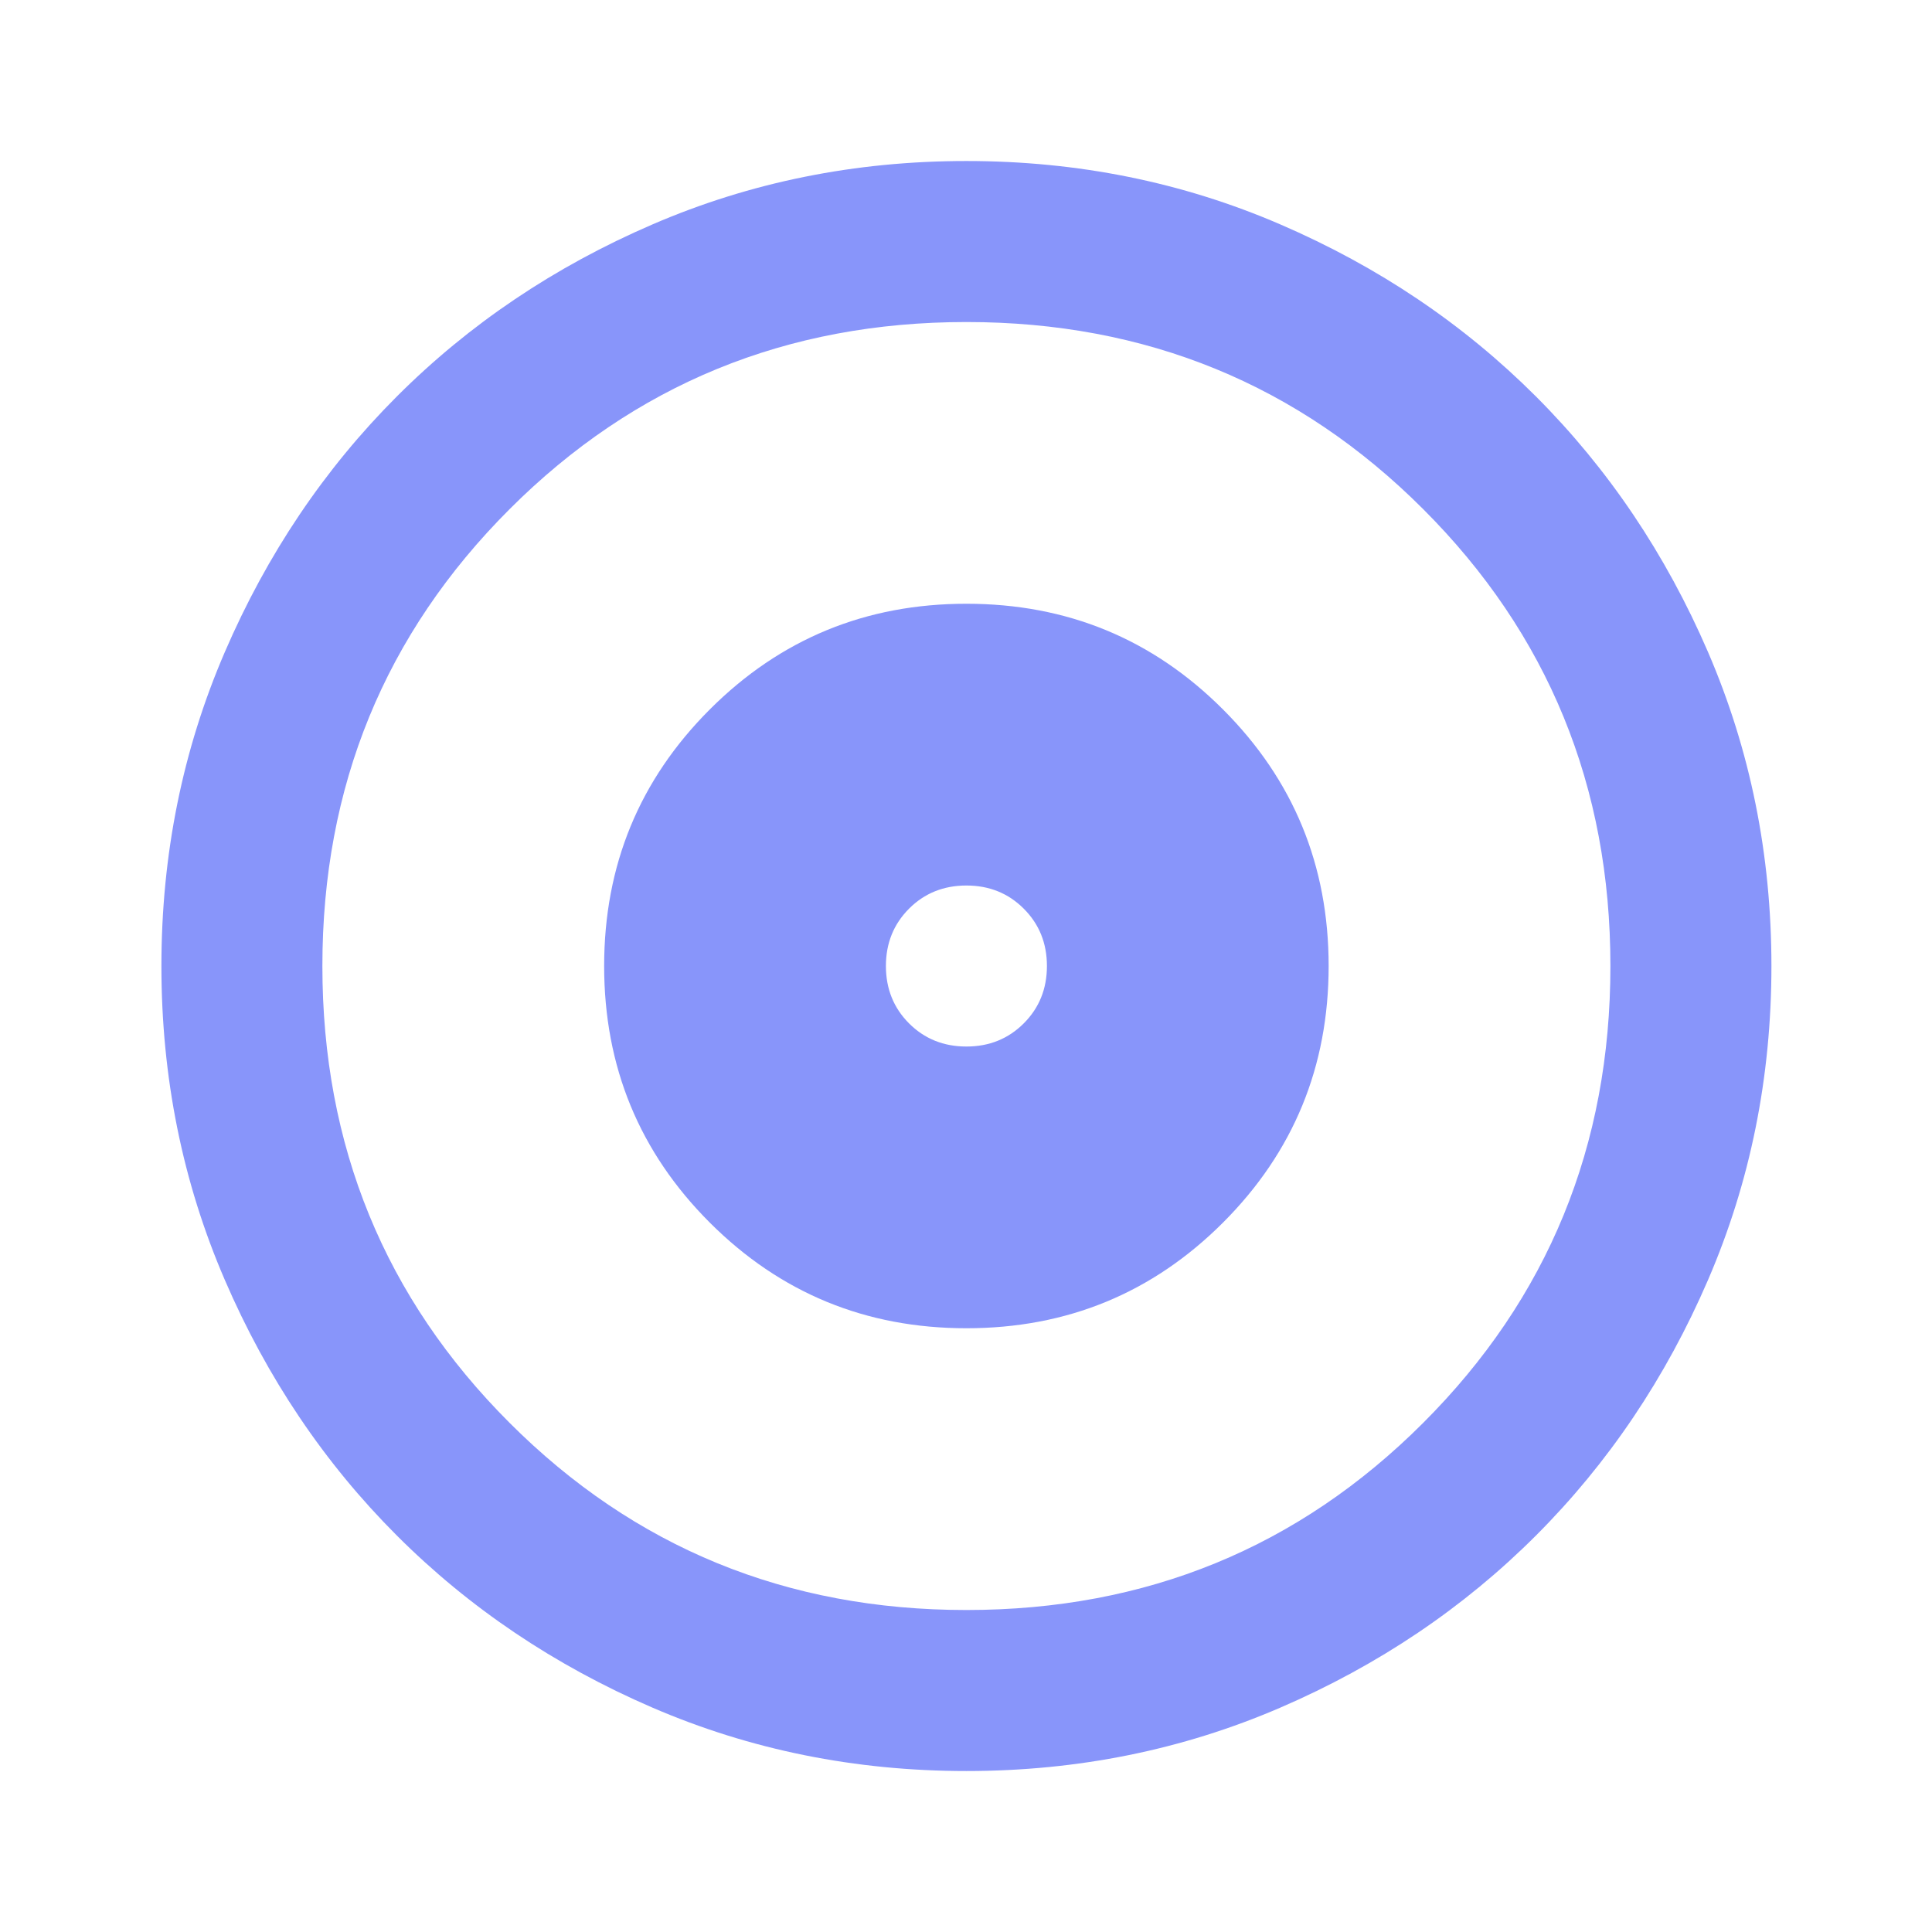 <svg width="44" height="44" viewBox="0 0 44 44" fill="none" xmlns="http://www.w3.org/2000/svg">
<mask id="mask0_24858_18888" style="mask-type:alpha" maskUnits="userSpaceOnUse" x="0" y="0" width="44" height="44">
<rect width="44" height="44" fill="#D9D9D9"/>
</mask>
<g mask="url(#mask0_24858_18888)">
<path d="M22.009 30.25C24.301 30.25 26.249 29.448 27.853 27.844C29.457 26.24 30.259 24.292 30.259 22C30.259 19.709 29.457 17.761 27.853 16.157C26.249 14.552 24.301 13.75 22.009 13.75C19.718 13.75 17.77 14.552 16.165 16.157C14.561 17.761 13.759 19.709 13.759 22C13.759 24.292 14.561 26.24 16.165 27.844C17.77 29.448 19.718 30.25 22.009 30.25ZM22.009 23.834C21.49 23.834 21.054 23.658 20.703 23.307C20.352 22.955 20.176 22.52 20.176 22C20.176 21.481 20.352 21.046 20.703 20.694C21.054 20.343 21.49 20.167 22.009 20.167C22.529 20.167 22.964 20.343 23.315 20.694C23.667 21.046 23.843 21.481 23.843 22C23.843 22.52 23.667 22.955 23.315 23.307C22.964 23.658 22.529 23.834 22.009 23.834ZM22.009 40.334C19.473 40.334 17.09 39.852 14.859 38.89C12.629 37.927 10.688 36.621 9.038 34.971C7.388 33.321 6.082 31.381 5.12 29.15C4.157 26.92 3.676 24.536 3.676 22C3.676 19.464 4.157 17.081 5.12 14.85C6.082 12.62 7.388 10.68 9.038 9.029C10.688 7.379 12.629 6.073 14.859 5.111C17.09 4.148 19.473 3.667 22.009 3.667C24.545 3.667 26.929 4.148 29.159 5.111C31.39 6.073 33.33 7.379 34.98 9.029C36.63 10.68 37.936 12.62 38.899 14.85C39.861 17.081 40.343 19.464 40.343 22C40.343 24.536 39.861 26.92 38.899 29.15C37.936 31.381 36.63 33.321 34.98 34.971C33.33 36.621 31.39 37.927 29.159 38.89C26.929 39.852 24.545 40.334 22.009 40.334ZM22.009 36.667C26.104 36.667 29.572 35.246 32.413 32.404C35.255 29.563 36.676 26.095 36.676 22C36.676 17.906 35.255 14.438 32.413 11.596C29.572 8.755 26.104 7.334 22.009 7.334C17.915 7.334 14.447 8.755 11.605 11.596C8.763 14.438 7.342 17.906 7.342 22C7.342 26.095 8.763 29.563 11.605 32.404C14.447 35.246 17.915 36.667 22.009 36.667Z" fill="#8895FA"/>
</g>
</svg>
